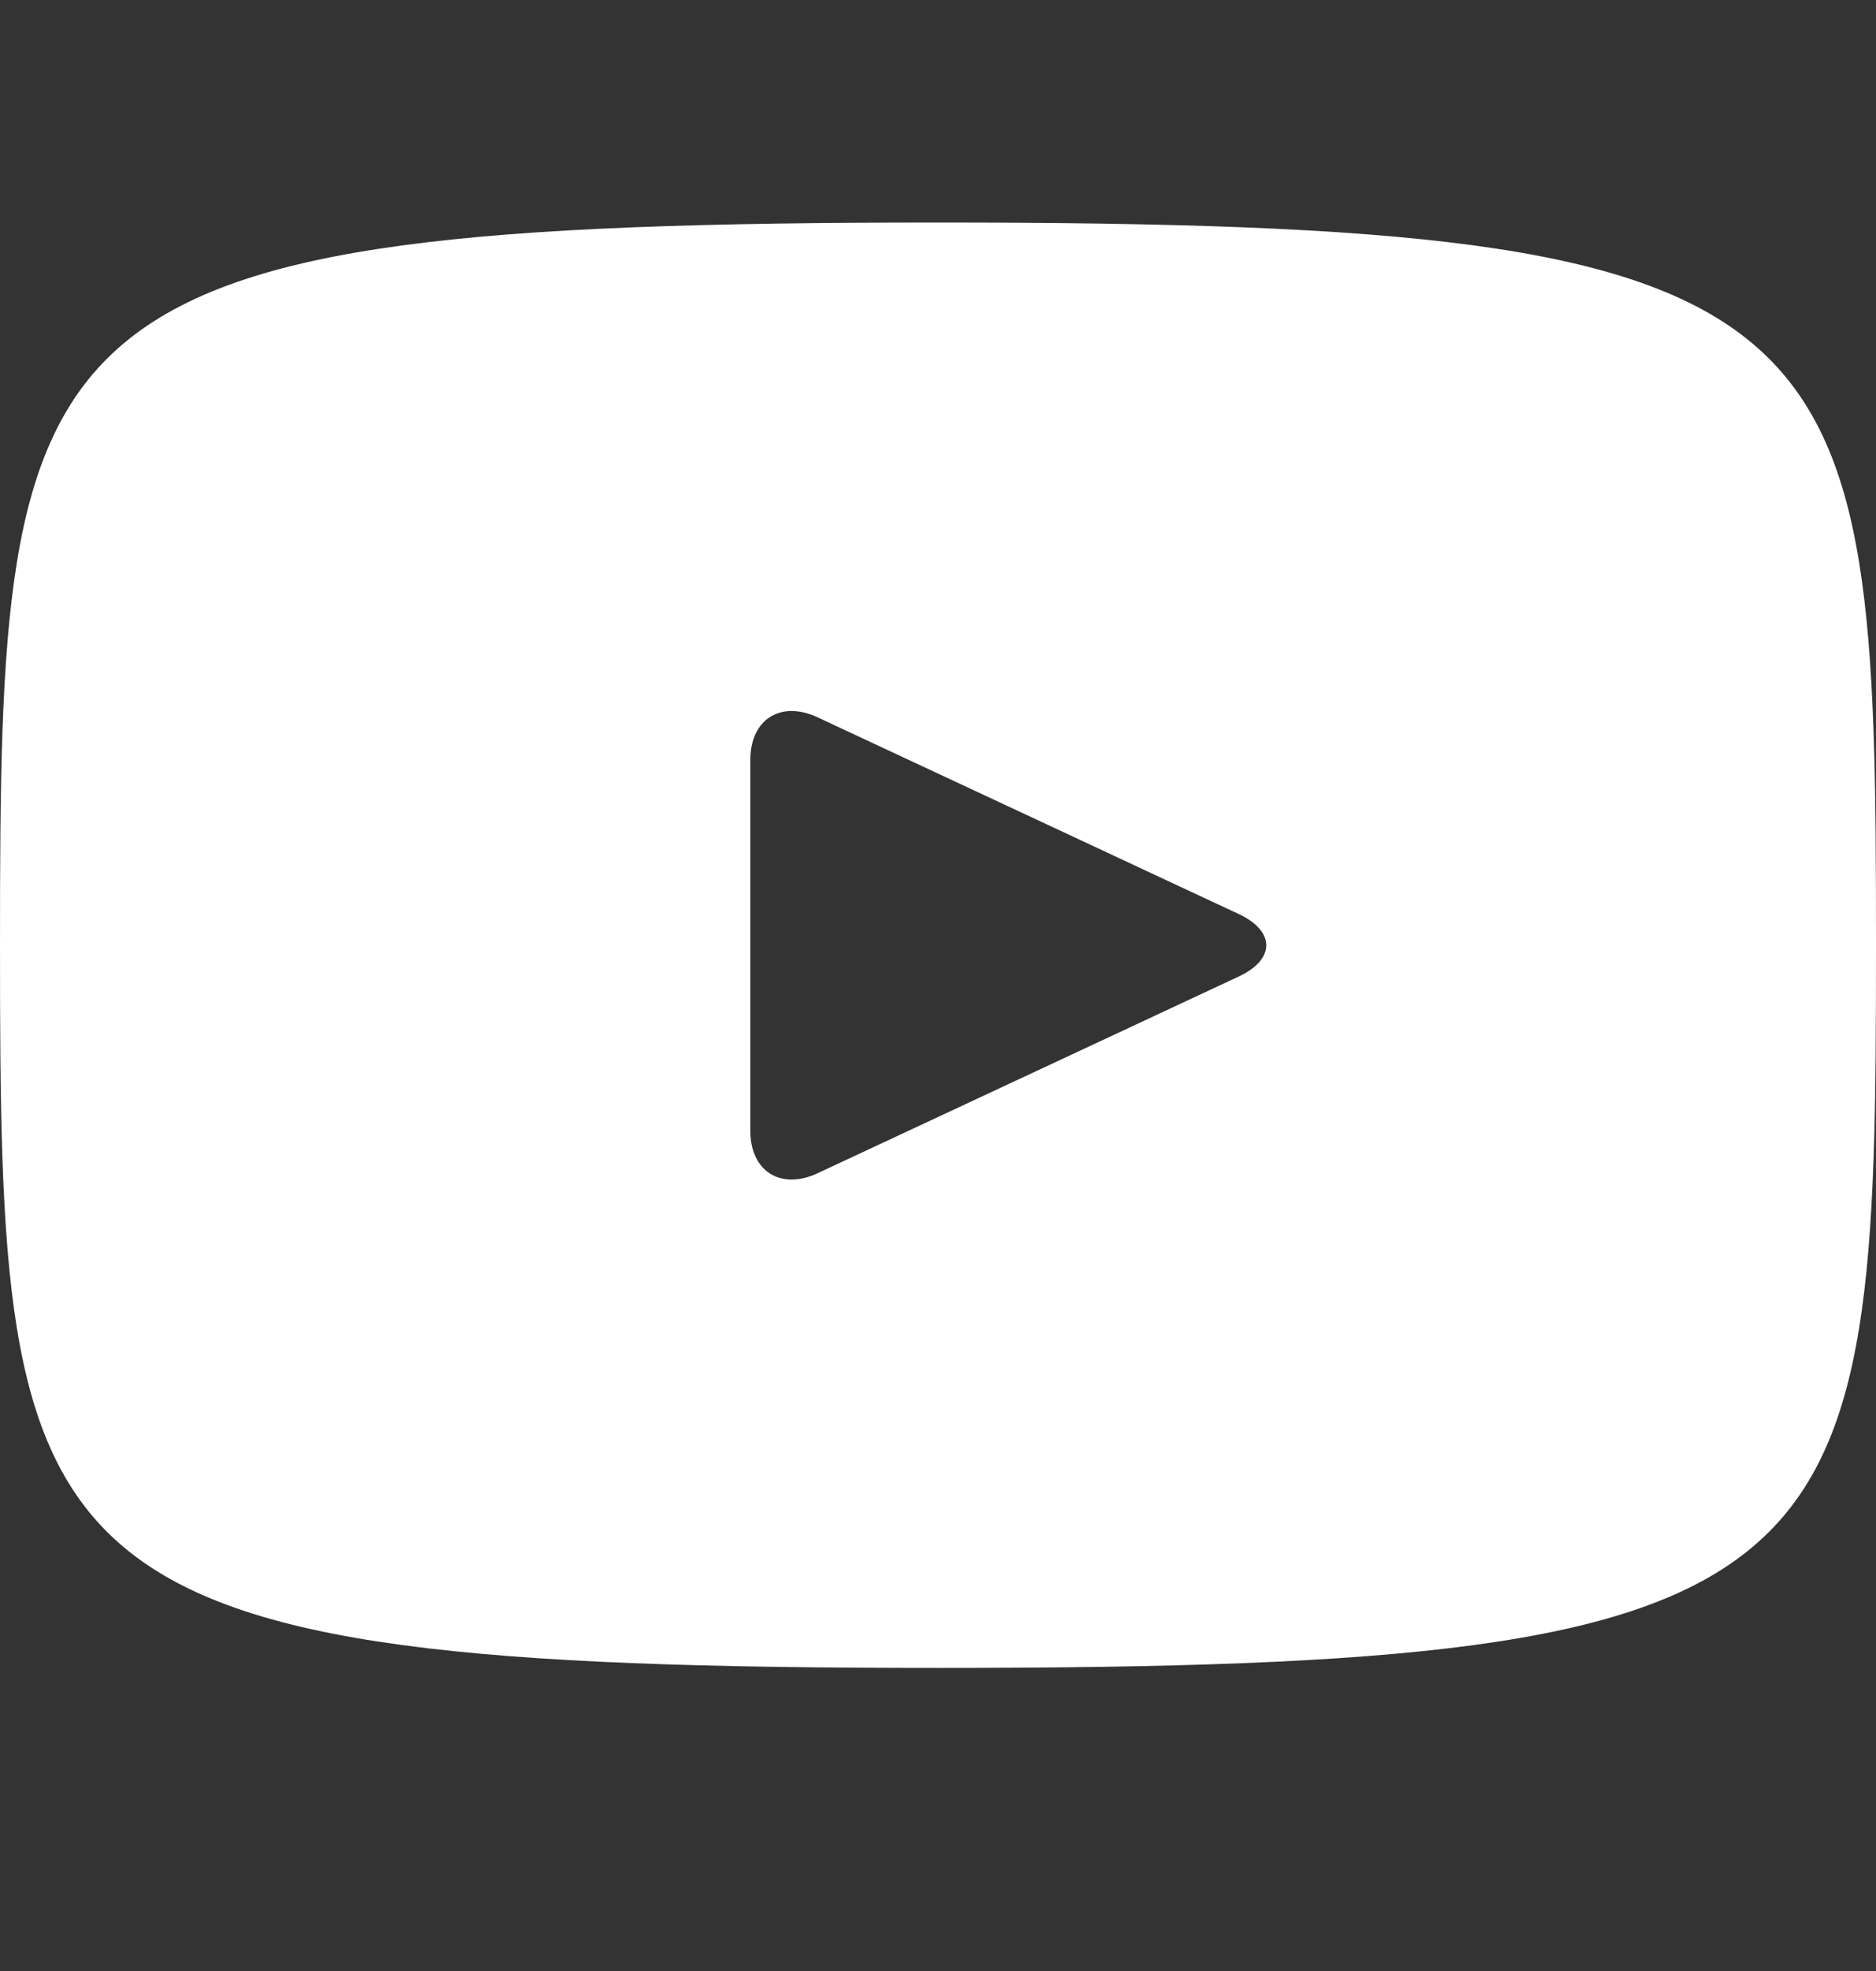 <svg width="20" height="21" viewBox="0 0 20 21" fill="none" xmlns="http://www.w3.org/2000/svg">
<rect x="0" y="0" width="20" height="21" fill="#333333" stroke="none"/>
<path d="M10.001 2.371C0.173 2.371 0 3.246 0 10.071C0 16.897 0.173 17.771 10.001 17.771C19.828 17.771 20 16.897 20 10.071C20 3.246 19.828 2.371 10.001 2.371ZM13.205 10.405L8.715 12.501C8.322 12.683 7.999 12.479 7.999 12.046V8.098C7.999 7.664 8.322 7.46 8.715 7.642L13.205 9.738C13.598 9.922 13.598 10.222 13.205 10.405Z" fill="white"/>
</svg>
